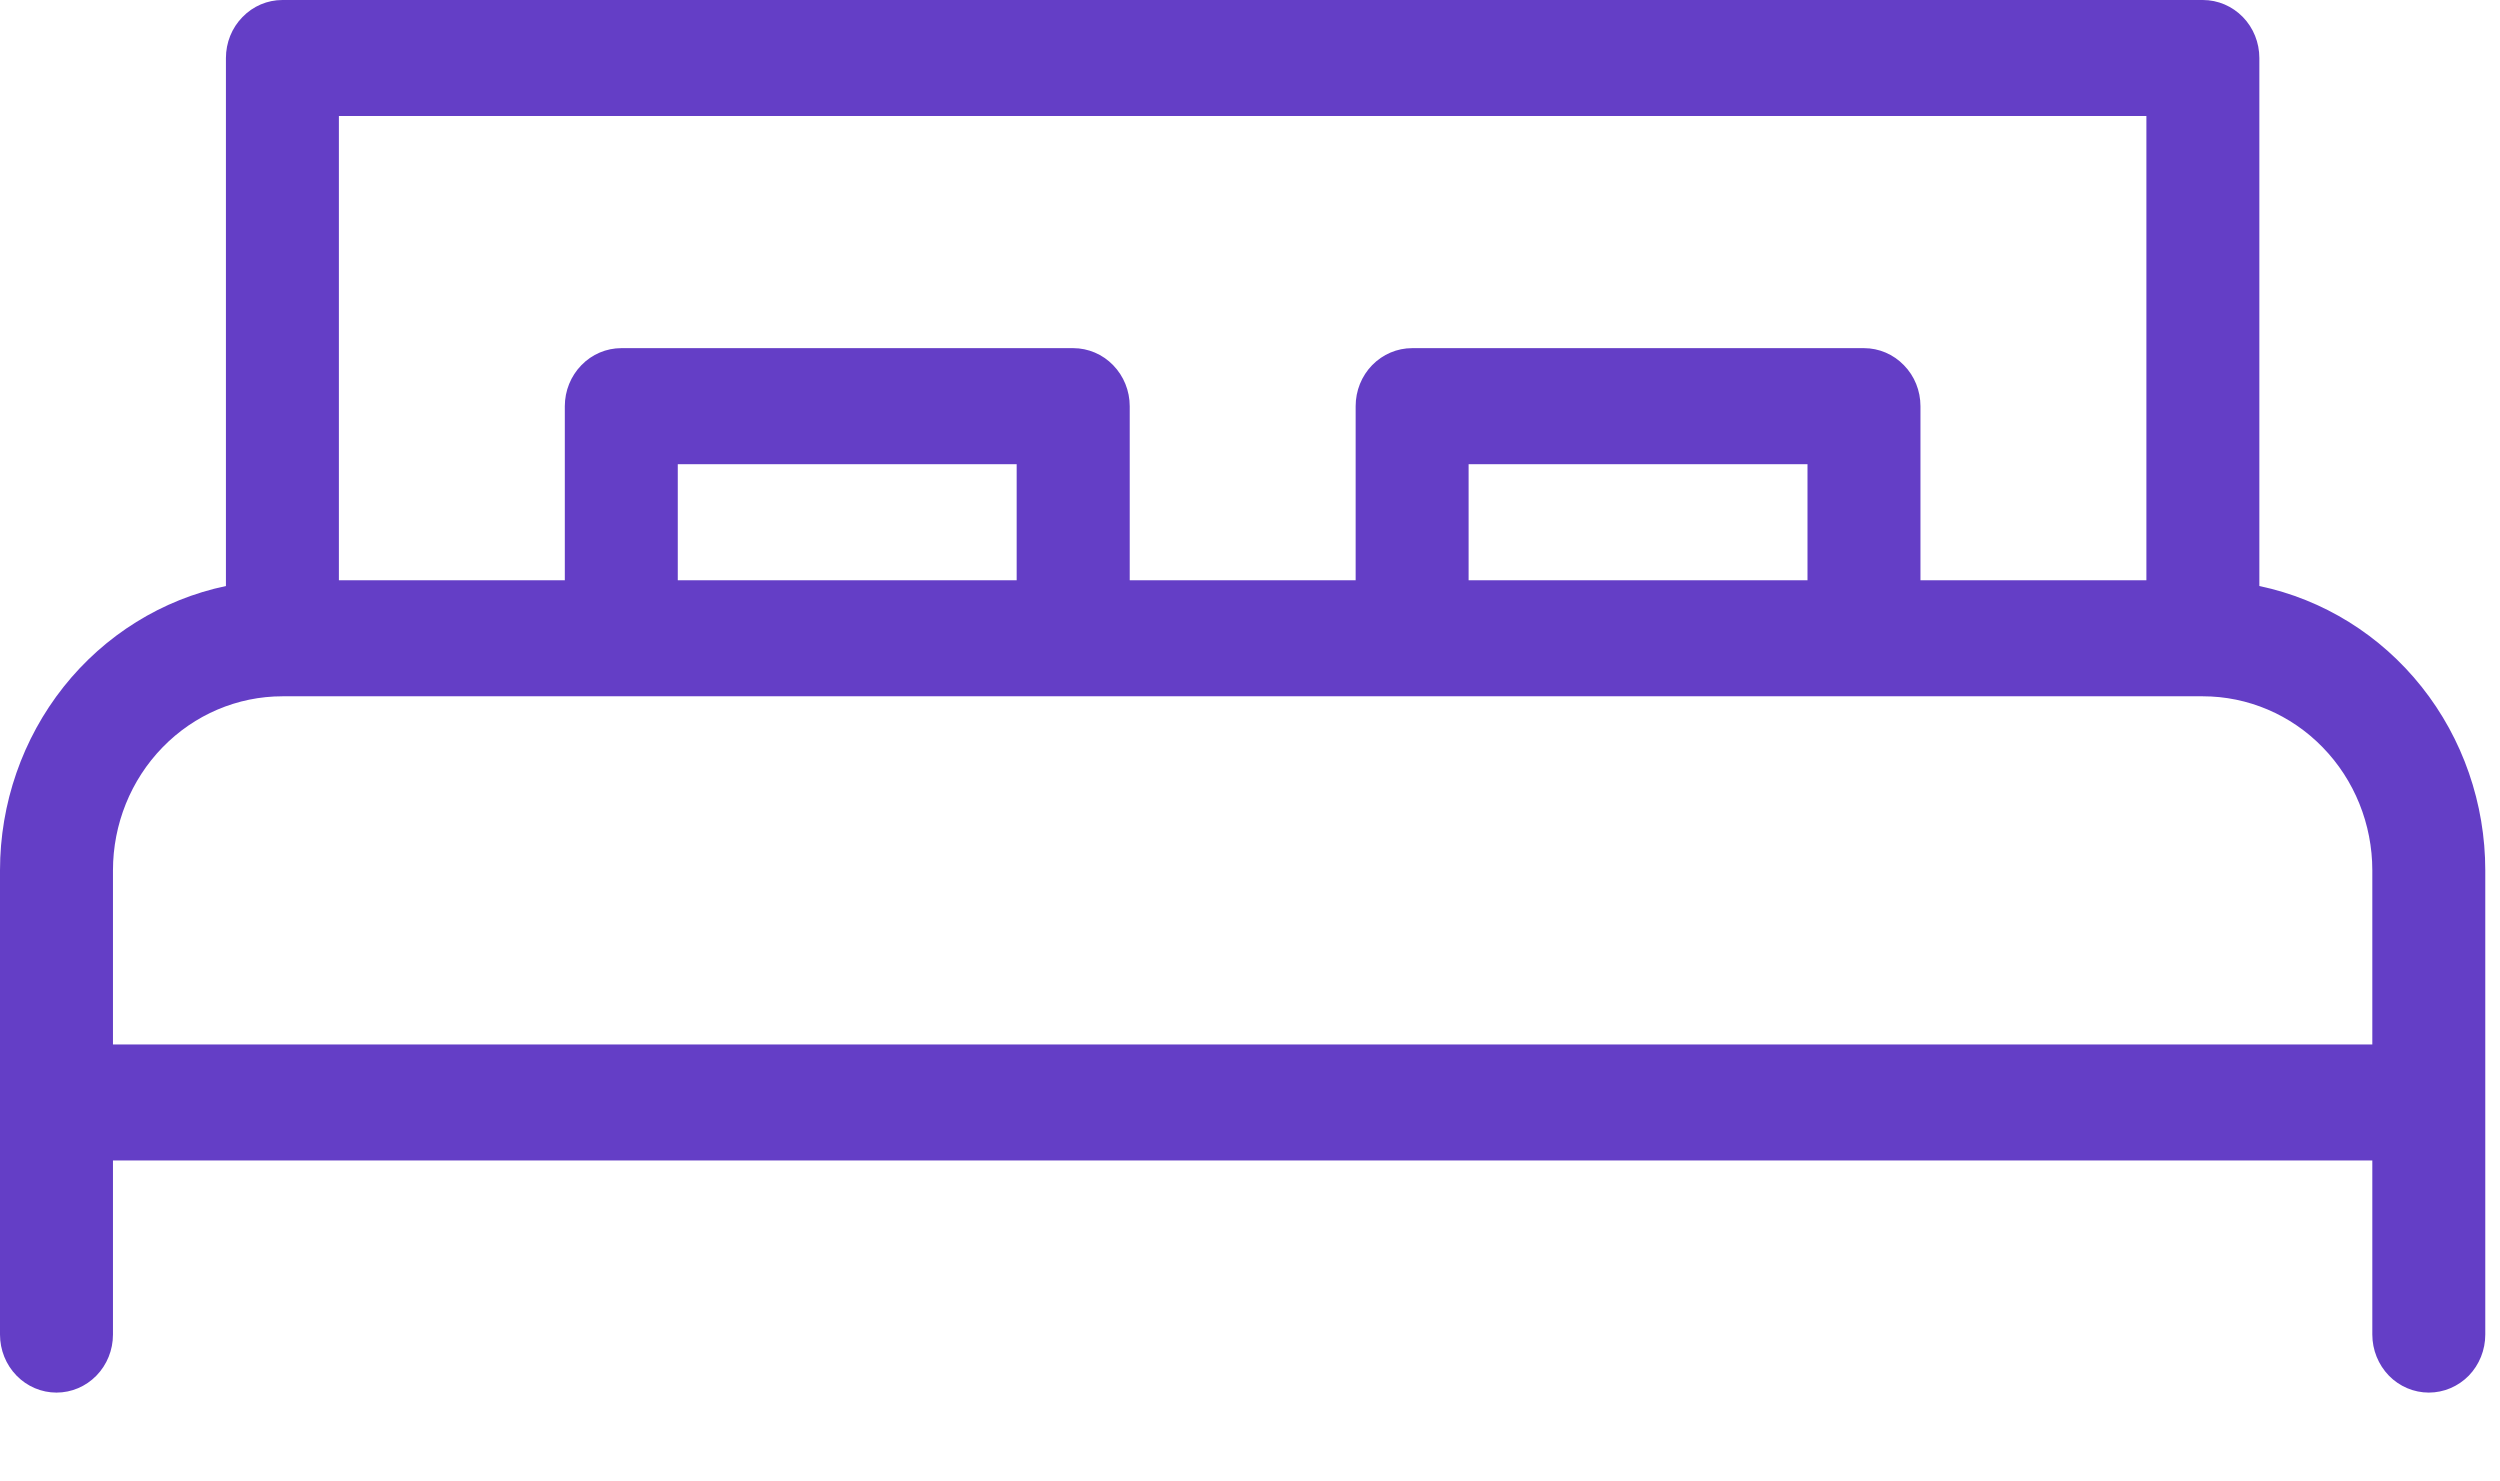 <svg width="27" height="16" viewBox="0 0 27 16" fill="none" xmlns="http://www.w3.org/2000/svg">
<path d="M24.401 6.329V0.627C24.401 0.46 24.337 0.301 24.223 0.184C24.108 0.066 23.953 0 23.791 0H3.05C2.888 0 2.733 0.066 2.619 0.184C2.504 0.301 2.44 0.46 2.44 0.627V6.329C1.751 6.474 1.132 6.858 0.687 7.418C0.243 7.978 -0 8.678 6.35823e-08 9.4V14.413C6.35823e-08 14.58 0.064 14.739 0.179 14.857C0.293 14.974 0.448 15.04 0.61 15.04C0.772 15.04 0.927 14.974 1.041 14.857C1.156 14.739 1.22 14.58 1.22 14.413V12.533H25.621V14.413C25.621 14.58 25.686 14.739 25.8 14.857C25.914 14.974 26.07 15.04 26.231 15.04C26.393 15.04 26.548 14.974 26.663 14.857C26.777 14.739 26.841 14.58 26.841 14.413V9.4C26.841 8.678 26.599 7.978 26.154 7.418C25.709 6.858 25.09 6.474 24.401 6.329ZM3.66 1.253H23.181V6.267H20.741V4.387C20.741 4.22 20.677 4.061 20.562 3.944C20.448 3.826 20.293 3.76 20.131 3.76H15.251C15.089 3.76 14.934 3.826 14.819 3.944C14.705 4.061 14.641 4.22 14.641 4.387V6.267H12.201V4.387C12.201 4.22 12.136 4.061 12.022 3.944C11.908 3.826 11.752 3.76 11.591 3.76H6.71C6.549 3.76 6.393 3.826 6.279 3.944C6.165 4.061 6.1 4.22 6.1 4.387V6.267H3.66V1.253ZM19.521 6.267H15.861V5.013H19.521V6.267ZM10.98 6.267H7.32V5.013H10.98V6.267ZM1.22 9.4C1.22 8.901 1.413 8.423 1.756 8.071C2.099 7.718 2.565 7.52 3.05 7.52H23.791C24.276 7.52 24.742 7.718 25.085 8.071C25.428 8.423 25.621 8.901 25.621 9.4V11.28H1.22V9.4Z" fill="#643EC6"/>
</svg>
